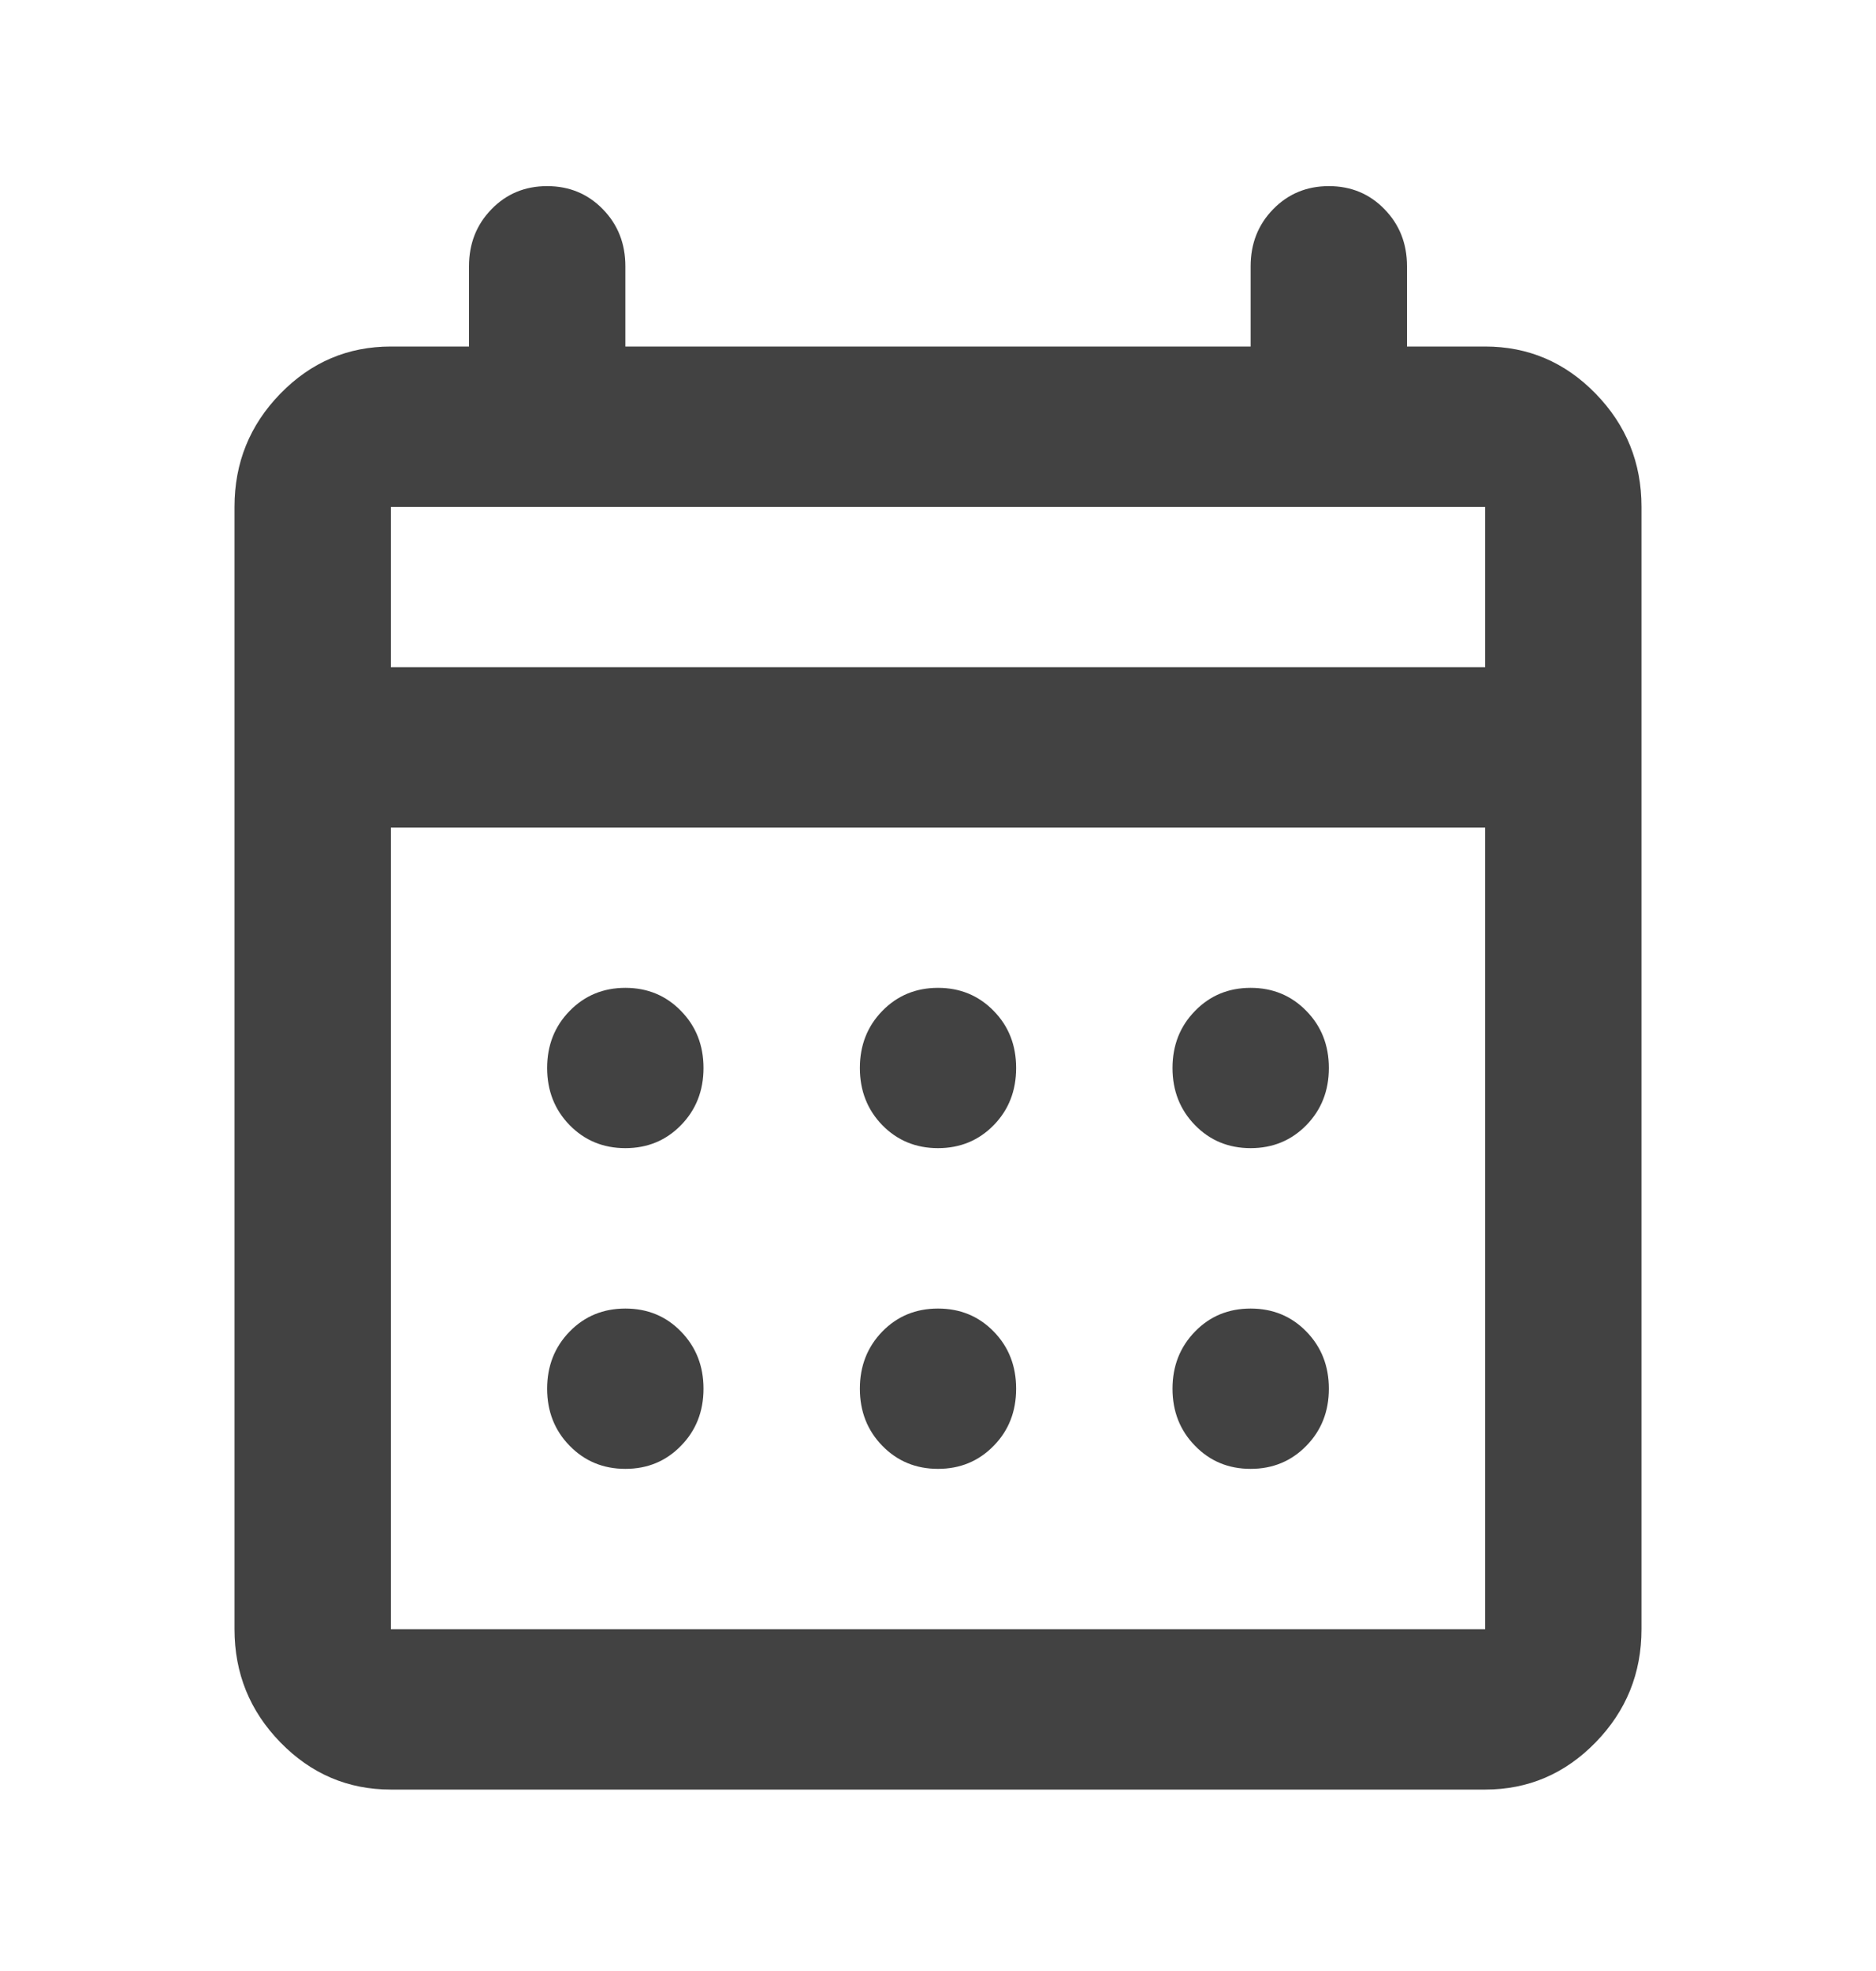 <svg width="20" height="21" viewBox="0 0 20 21" fill="none" xmlns="http://www.w3.org/2000/svg">
<path d="M4.167 19.067C3.708 19.067 3.316 18.899 2.99 18.565C2.663 18.23 2.5 17.828 2.5 17.358V5.4C2.5 4.93 2.663 4.528 2.99 4.193C3.316 3.859 3.708 3.692 4.167 3.692H5V2.837C5 2.595 5.08 2.393 5.24 2.229C5.399 2.065 5.597 1.983 5.833 1.983C6.069 1.983 6.267 2.065 6.427 2.229C6.587 2.393 6.667 2.595 6.667 2.837V3.692H13.333V2.837C13.333 2.595 13.413 2.393 13.573 2.229C13.733 2.065 13.931 1.983 14.167 1.983C14.403 1.983 14.601 2.065 14.76 2.229C14.92 2.393 15 2.595 15 2.837V3.692H15.833C16.292 3.692 16.684 3.859 17.01 4.193C17.337 4.528 17.5 4.93 17.5 5.4V17.358C17.5 17.828 17.337 18.23 17.01 18.565C16.684 18.899 16.292 19.067 15.833 19.067H4.167ZM4.167 17.358H15.833V8.817H4.167V17.358ZM4.167 7.108H15.833V5.4H4.167V7.108ZM10 12.233C9.764 12.233 9.566 12.151 9.406 11.988C9.247 11.824 9.167 11.621 9.167 11.379C9.167 11.137 9.247 10.934 9.406 10.771C9.566 10.607 9.764 10.525 10 10.525C10.236 10.525 10.434 10.607 10.594 10.771C10.754 10.934 10.833 11.137 10.833 11.379C10.833 11.621 10.754 11.824 10.594 11.988C10.434 12.151 10.236 12.233 10 12.233ZM6.667 12.233C6.431 12.233 6.233 12.151 6.073 11.988C5.913 11.824 5.833 11.621 5.833 11.379C5.833 11.137 5.913 10.934 6.073 10.771C6.233 10.607 6.431 10.525 6.667 10.525C6.903 10.525 7.101 10.607 7.26 10.771C7.42 10.934 7.5 11.137 7.5 11.379C7.5 11.621 7.42 11.824 7.26 11.988C7.101 12.151 6.903 12.233 6.667 12.233ZM13.333 12.233C13.097 12.233 12.899 12.151 12.74 11.988C12.58 11.824 12.5 11.621 12.5 11.379C12.5 11.137 12.58 10.934 12.74 10.771C12.899 10.607 13.097 10.525 13.333 10.525C13.569 10.525 13.767 10.607 13.927 10.771C14.087 10.934 14.167 11.137 14.167 11.379C14.167 11.621 14.087 11.824 13.927 11.988C13.767 12.151 13.569 12.233 13.333 12.233ZM10 15.65C9.764 15.65 9.566 15.568 9.406 15.404C9.247 15.241 9.167 15.038 9.167 14.796C9.167 14.554 9.247 14.351 9.406 14.187C9.566 14.023 9.764 13.942 10 13.942C10.236 13.942 10.434 14.023 10.594 14.187C10.754 14.351 10.833 14.554 10.833 14.796C10.833 15.038 10.754 15.241 10.594 15.404C10.434 15.568 10.236 15.65 10 15.65ZM6.667 15.65C6.431 15.65 6.233 15.568 6.073 15.404C5.913 15.241 5.833 15.038 5.833 14.796C5.833 14.554 5.913 14.351 6.073 14.187C6.233 14.023 6.431 13.942 6.667 13.942C6.903 13.942 7.101 14.023 7.26 14.187C7.42 14.351 7.5 14.554 7.5 14.796C7.5 15.038 7.42 15.241 7.26 15.404C7.101 15.568 6.903 15.65 6.667 15.65ZM13.333 15.65C13.097 15.65 12.899 15.568 12.74 15.404C12.58 15.241 12.5 15.038 12.5 14.796C12.5 14.554 12.58 14.351 12.74 14.187C12.899 14.023 13.097 13.942 13.333 13.942C13.569 13.942 13.767 14.023 13.927 14.187C14.087 14.351 14.167 14.554 14.167 14.796C14.167 15.038 14.087 15.241 13.927 15.404C13.767 15.568 13.569 15.65 13.333 15.65Z" fill="#424242"/>
</svg>
